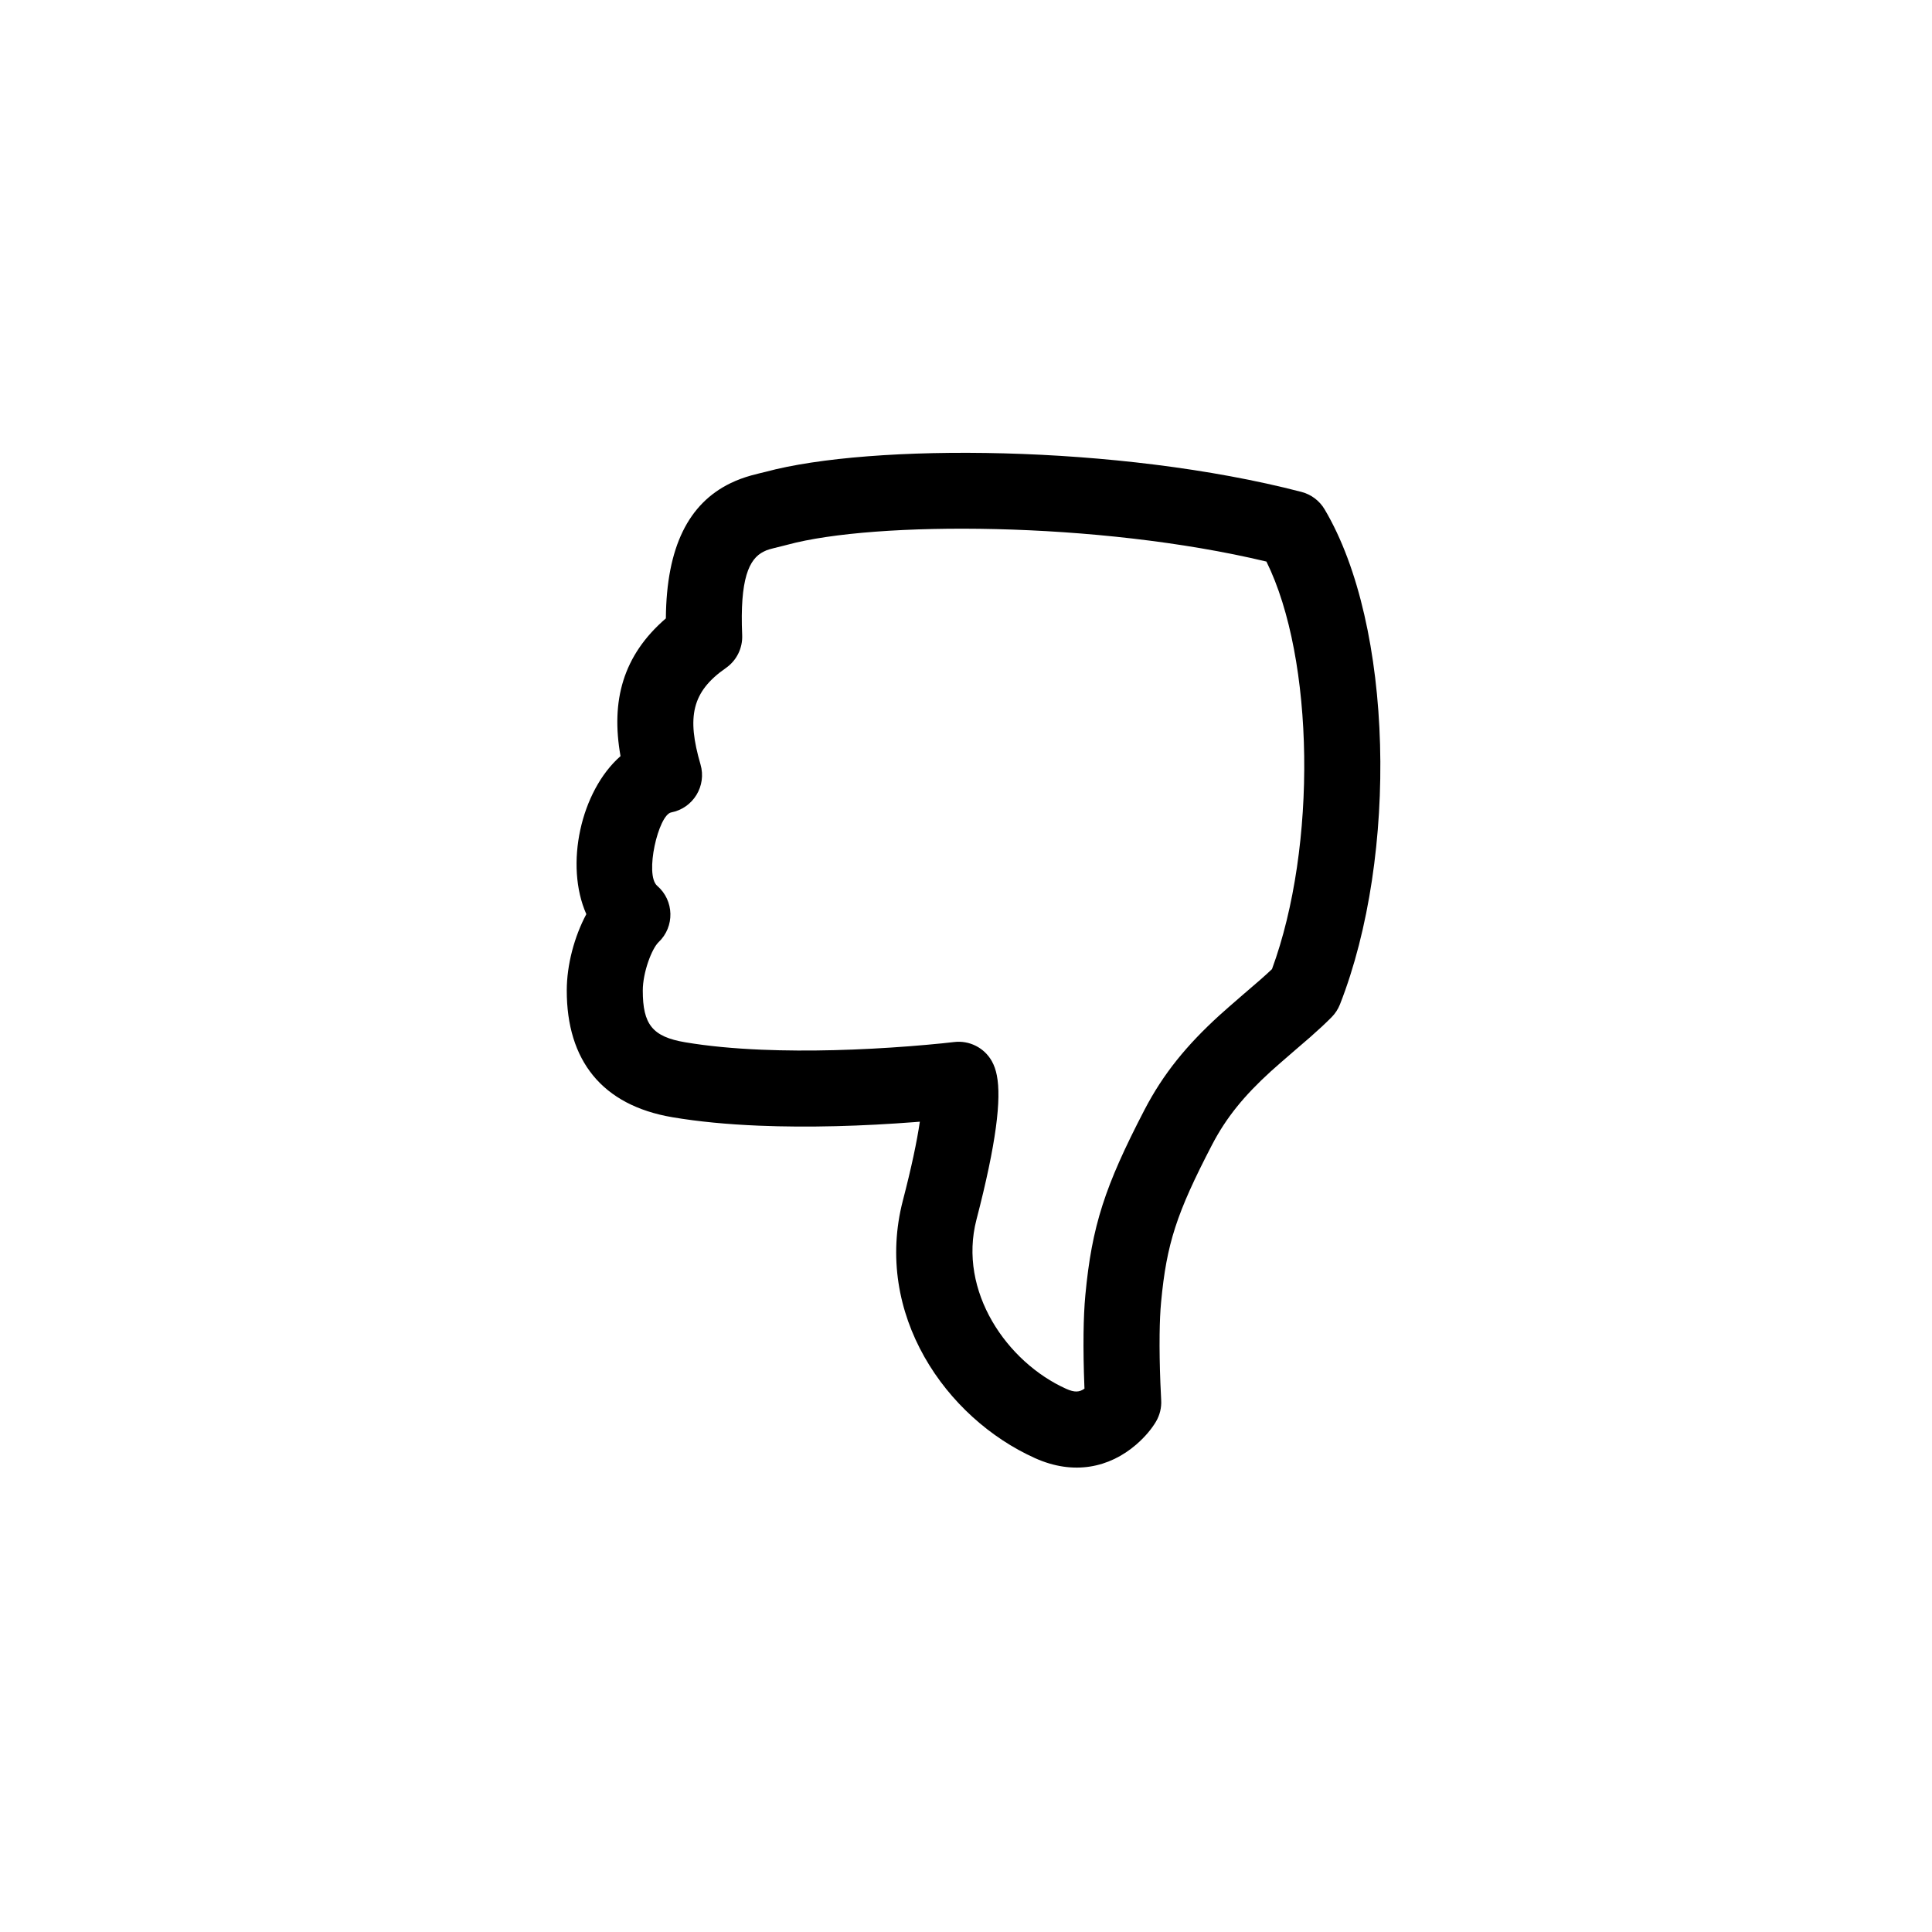<?xml version="1.0" encoding="UTF-8"?>
<!-- Uploaded to: SVG Repo, www.svgrepo.com, Generator: SVG Repo Mixer Tools -->
<svg fill="#000000" width="800px" height="800px" version="1.1" viewBox="144 144 512 512" xmlns="http://www.w3.org/2000/svg">
 <path d="m479.62 292.82c-44.832-10.719-103.85-10.727-126.92-4.465-0.324 0.086-0.531 0.141-1.023 0.262-4.227 1.039-4.176 1.023-5.277 1.559-3.93 1.906-6.359 7.285-5.715 22.133 0.152 3.449-1.477 6.738-4.309 8.711-9.074 6.312-10.398 12.992-6.734 25.566 1.664 5.699-1.938 11.594-7.769 12.715-3.398 0.652-7.094 16.531-3.711 19.445 4.516 3.887 4.691 10.82 0.379 14.93-1.816 1.727-4.191 8.008-4.195 12.812-0.008 8.984 2.543 12.262 11.242 13.727 5.973 1.008 12.797 1.656 20.297 1.969 12.465 0.516 25.918 0.098 39.074-0.914 3.211-0.25 6.148-0.516 8.742-0.777 1.539-0.156 2.609-0.277 3.148-0.344 4.043-0.488 7.988 1.504 9.988 5.055 0.621 1.098 1.055 2.352 1.336 3.785 1.23 6.25-0.125 17.93-5.398 38.215-4.945 19.02 8.098 37.805 23.785 44.852 2.234 1.004 3.512 0.895 4.84-0.055-0.012-0.234-0.02-0.473-0.031-0.715-0.184-4.695-0.27-9.465-0.215-13.953 0.051-3.781 0.199-7.18 0.477-10.125 1.727-18.355 5.176-28.855 15.625-49 5.043-9.719 11.289-17.277 19.887-25.121 2.519-2.301 10.629-9.25 10.754-9.359 1.207-1.059 2.254-2.008 3.195-2.902 11.973-32.547 11.273-82.184-1.473-108zm-142.01-20.777c1.766-0.859 3.547-1.504 5.5-2.055 0.691-0.195 1.363-0.367 2.168-0.559 0.199-0.051 1.328-0.316 1.598-0.383 27.793-7.531 93.41-7.312 142.02 5.316 2.57 0.668 4.777 2.324 6.133 4.609 18.285 30.812 19.555 91.738 4.078 131.19-0.504 1.277-1.262 2.441-2.231 3.418-1.676 1.688-3.484 3.363-5.676 5.289-0.332 0.289-8.227 7.059-10.473 9.105-6.977 6.367-11.762 12.156-15.578 19.516-9.336 17.996-11.992 26.074-13.449 41.605-0.223 2.336-0.348 5.215-0.391 8.496-0.051 4.098 0.031 8.531 0.203 12.906 0.078 2.082 0.16 3.66 0.211 4.519 0.125 2.023-0.367 4.039-1.41 5.781-1.051 1.754-2.754 3.922-5.242 6.062-7.09 6.098-16.535 8.172-26.766 3.574-23.711-10.648-42.855-38.211-35.031-68.305 2.258-8.684 3.715-15.586 4.492-20.867-0.414 0.035-0.832 0.066-1.258 0.102-13.883 1.07-28.094 1.508-41.457 0.953-8.289-0.344-15.934-1.066-22.812-2.227-18.75-3.164-28.059-15.113-28.043-33.621 0.004-6.785 2.016-14.281 5.184-20.207-5.781-13.039-1.492-32.617 9.062-41.879-2.594-14.613 0.602-26.66 12.016-36.5 0.152-18.98 6.051-30.457 17.152-35.84z"/>
</svg>